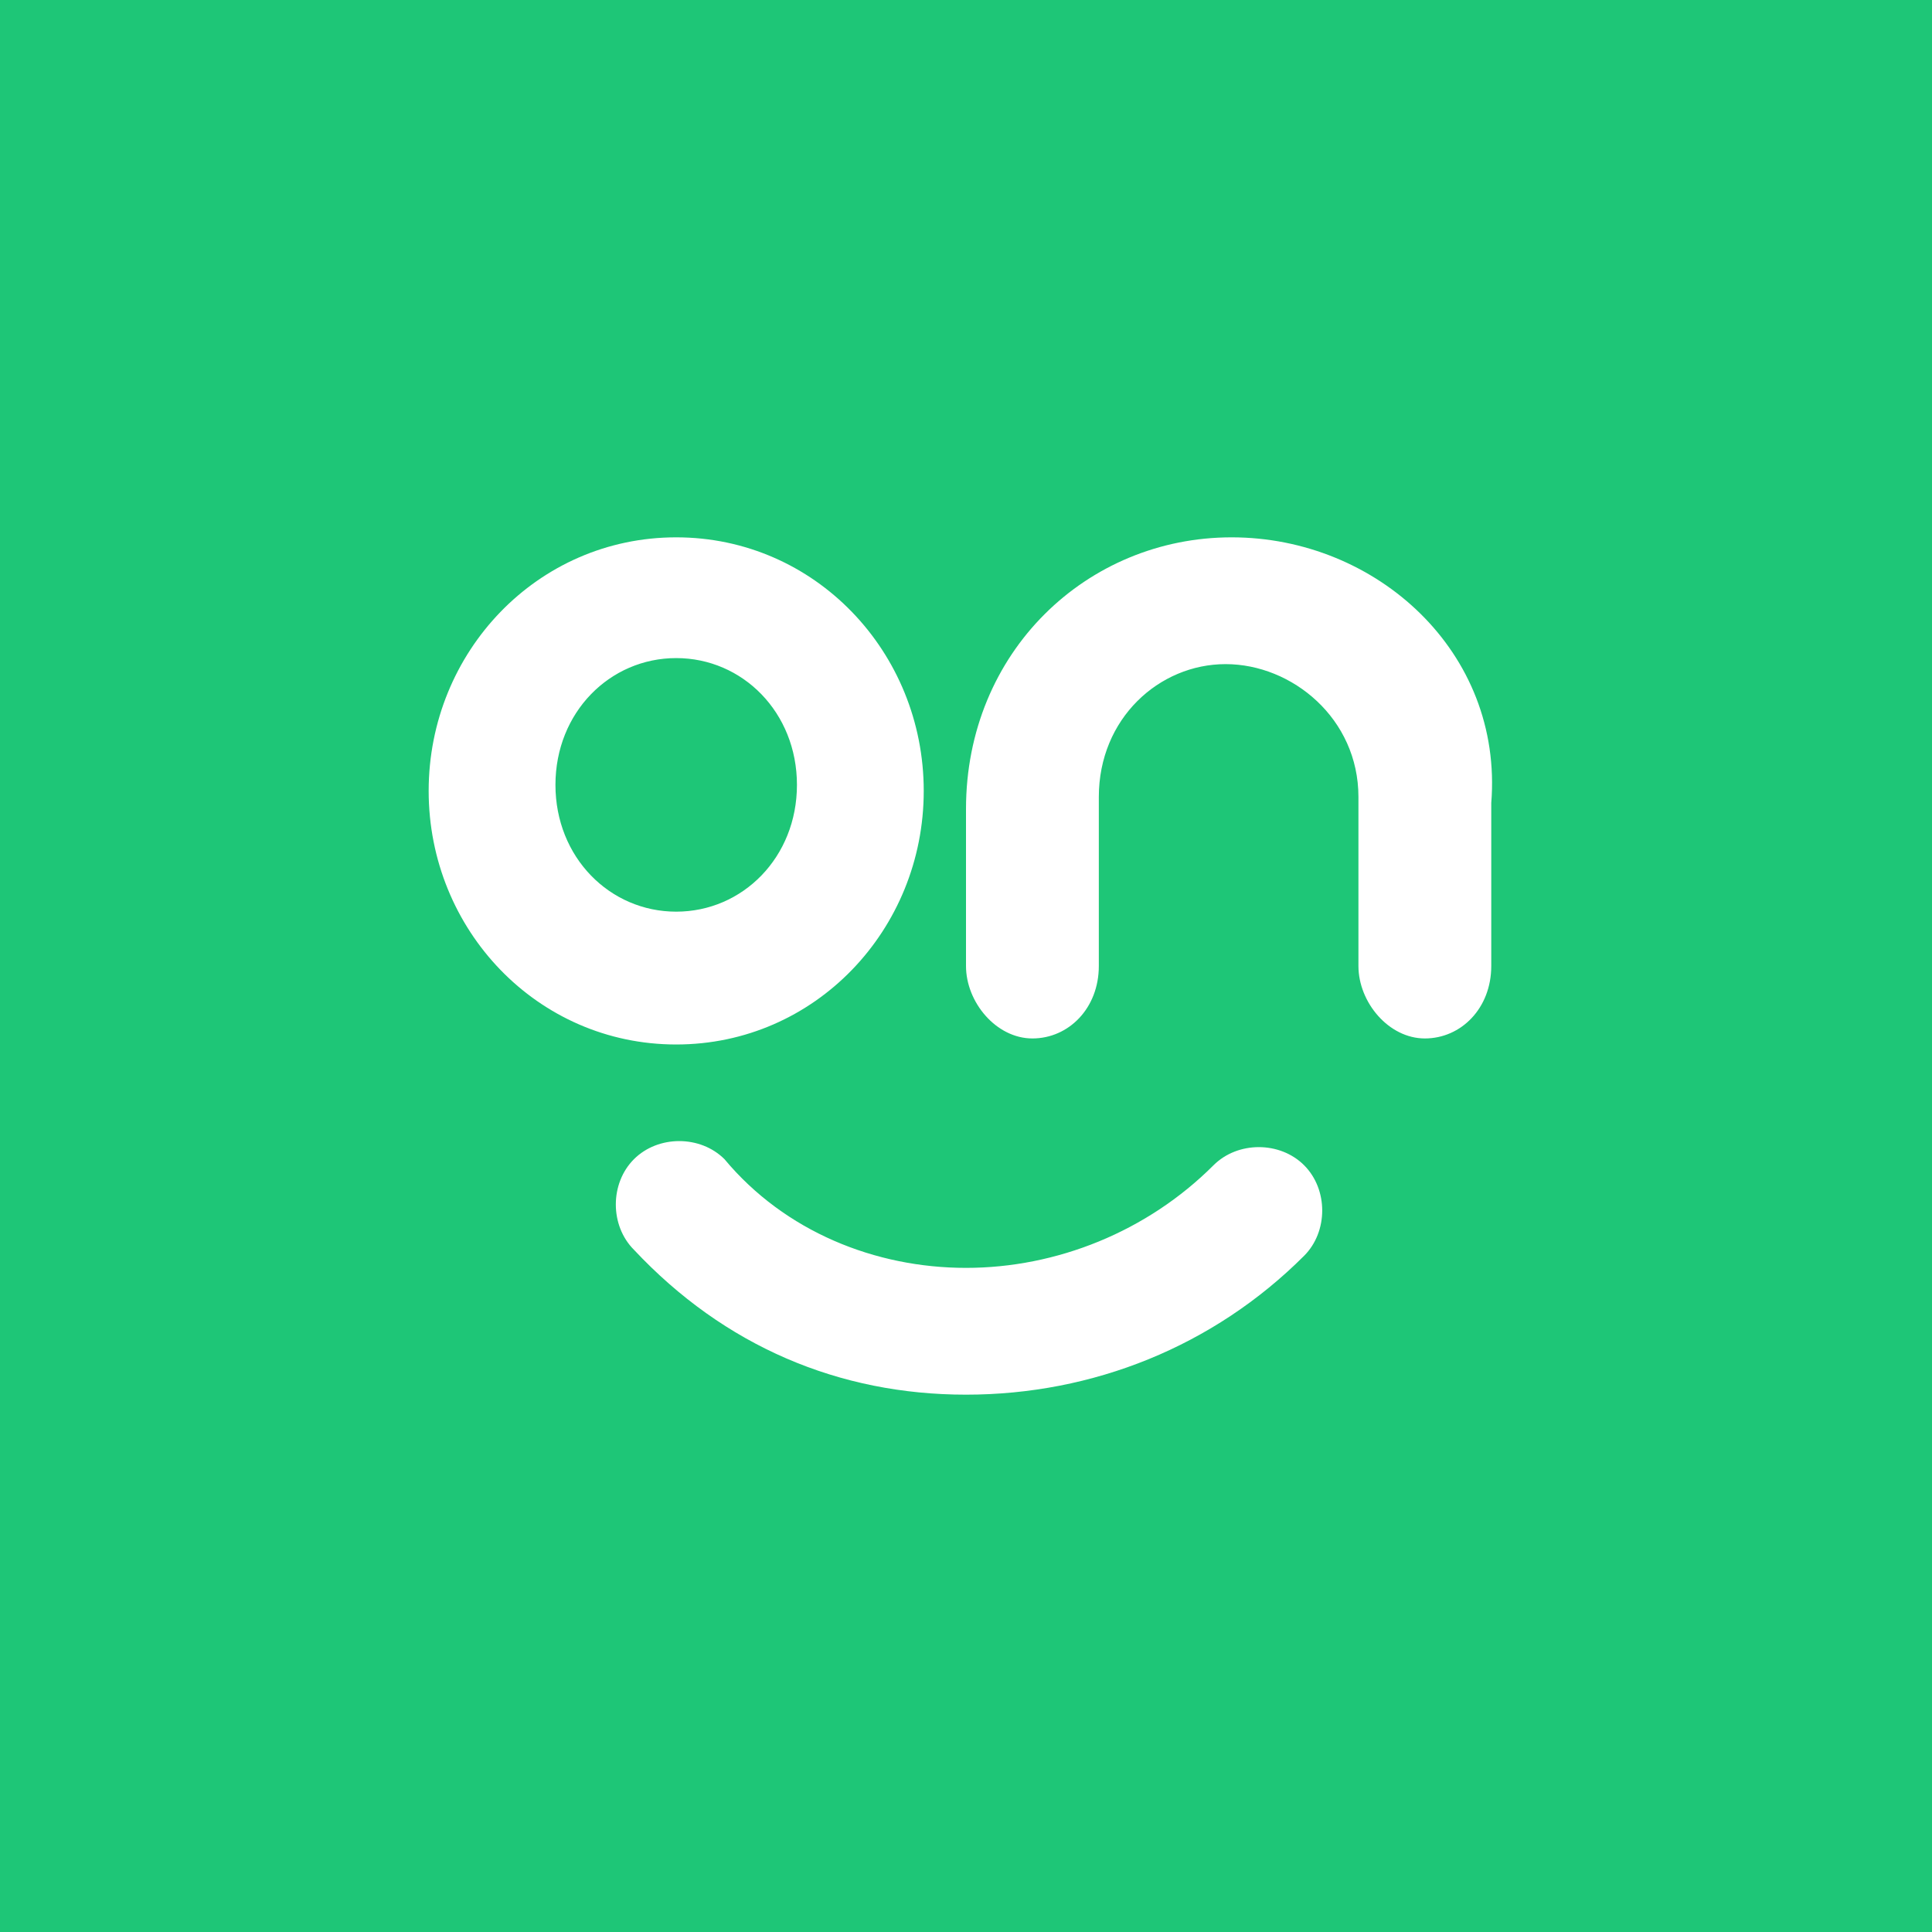 <svg xmlns="http://www.w3.org/2000/svg" xmlns:xlink="http://www.w3.org/1999/xlink" id="Camada_1" x="0px" y="0px" viewBox="0 0 32 32" style="enable-background:new 0 0 32 32;" xml:space="preserve"><style type="text/css">	.st0{fill:#1EC677;}	.st1{fill:#FFFFFF;}</style><rect class="st0" width="32" height="32"></rect><path class="st1" d="M16,23.1c-2.1,0-4-0.8-5.5-2.4c-0.4-0.4-0.4-1.1,0-1.5c0.4-0.4,1.1-0.4,1.5,0C13,20.4,14.5,21,16,21 s3-0.6,4.1-1.7c0.4-0.4,1.1-0.4,1.5,0c0.4,0.4,0.4,1.1,0,1.5C20.1,22.3,18.1,23.1,16,23.1z M20.4,8.9c-2.4,0-4.4,1.9-4.4,4.5V16 c0,0.6,0.5,1.2,1.1,1.2s1.1-0.5,1.1-1.2v-2.8c0-1.3,1-2.2,2.1-2.2c1.1,0,2.2,0.9,2.2,2.2V16c0,0.6,0.5,1.2,1.1,1.2s1.1-0.5,1.1-1.2 v-2.7C24.9,10.8,22.8,8.9,20.4,8.9L20.4,8.9z M11.2,8.9c-2.3,0-4.1,1.9-4.1,4.2s1.8,4.2,4.1,4.2s4.1-1.9,4.1-4.2S13.5,8.9,11.2,8.9 L11.2,8.9z M11.2,15.1c-1.1,0-2-0.9-2-2.1s0.9-2.1,2-2.1s2,0.9,2,2.1S12.3,15.1,11.2,15.1z"></path></svg>